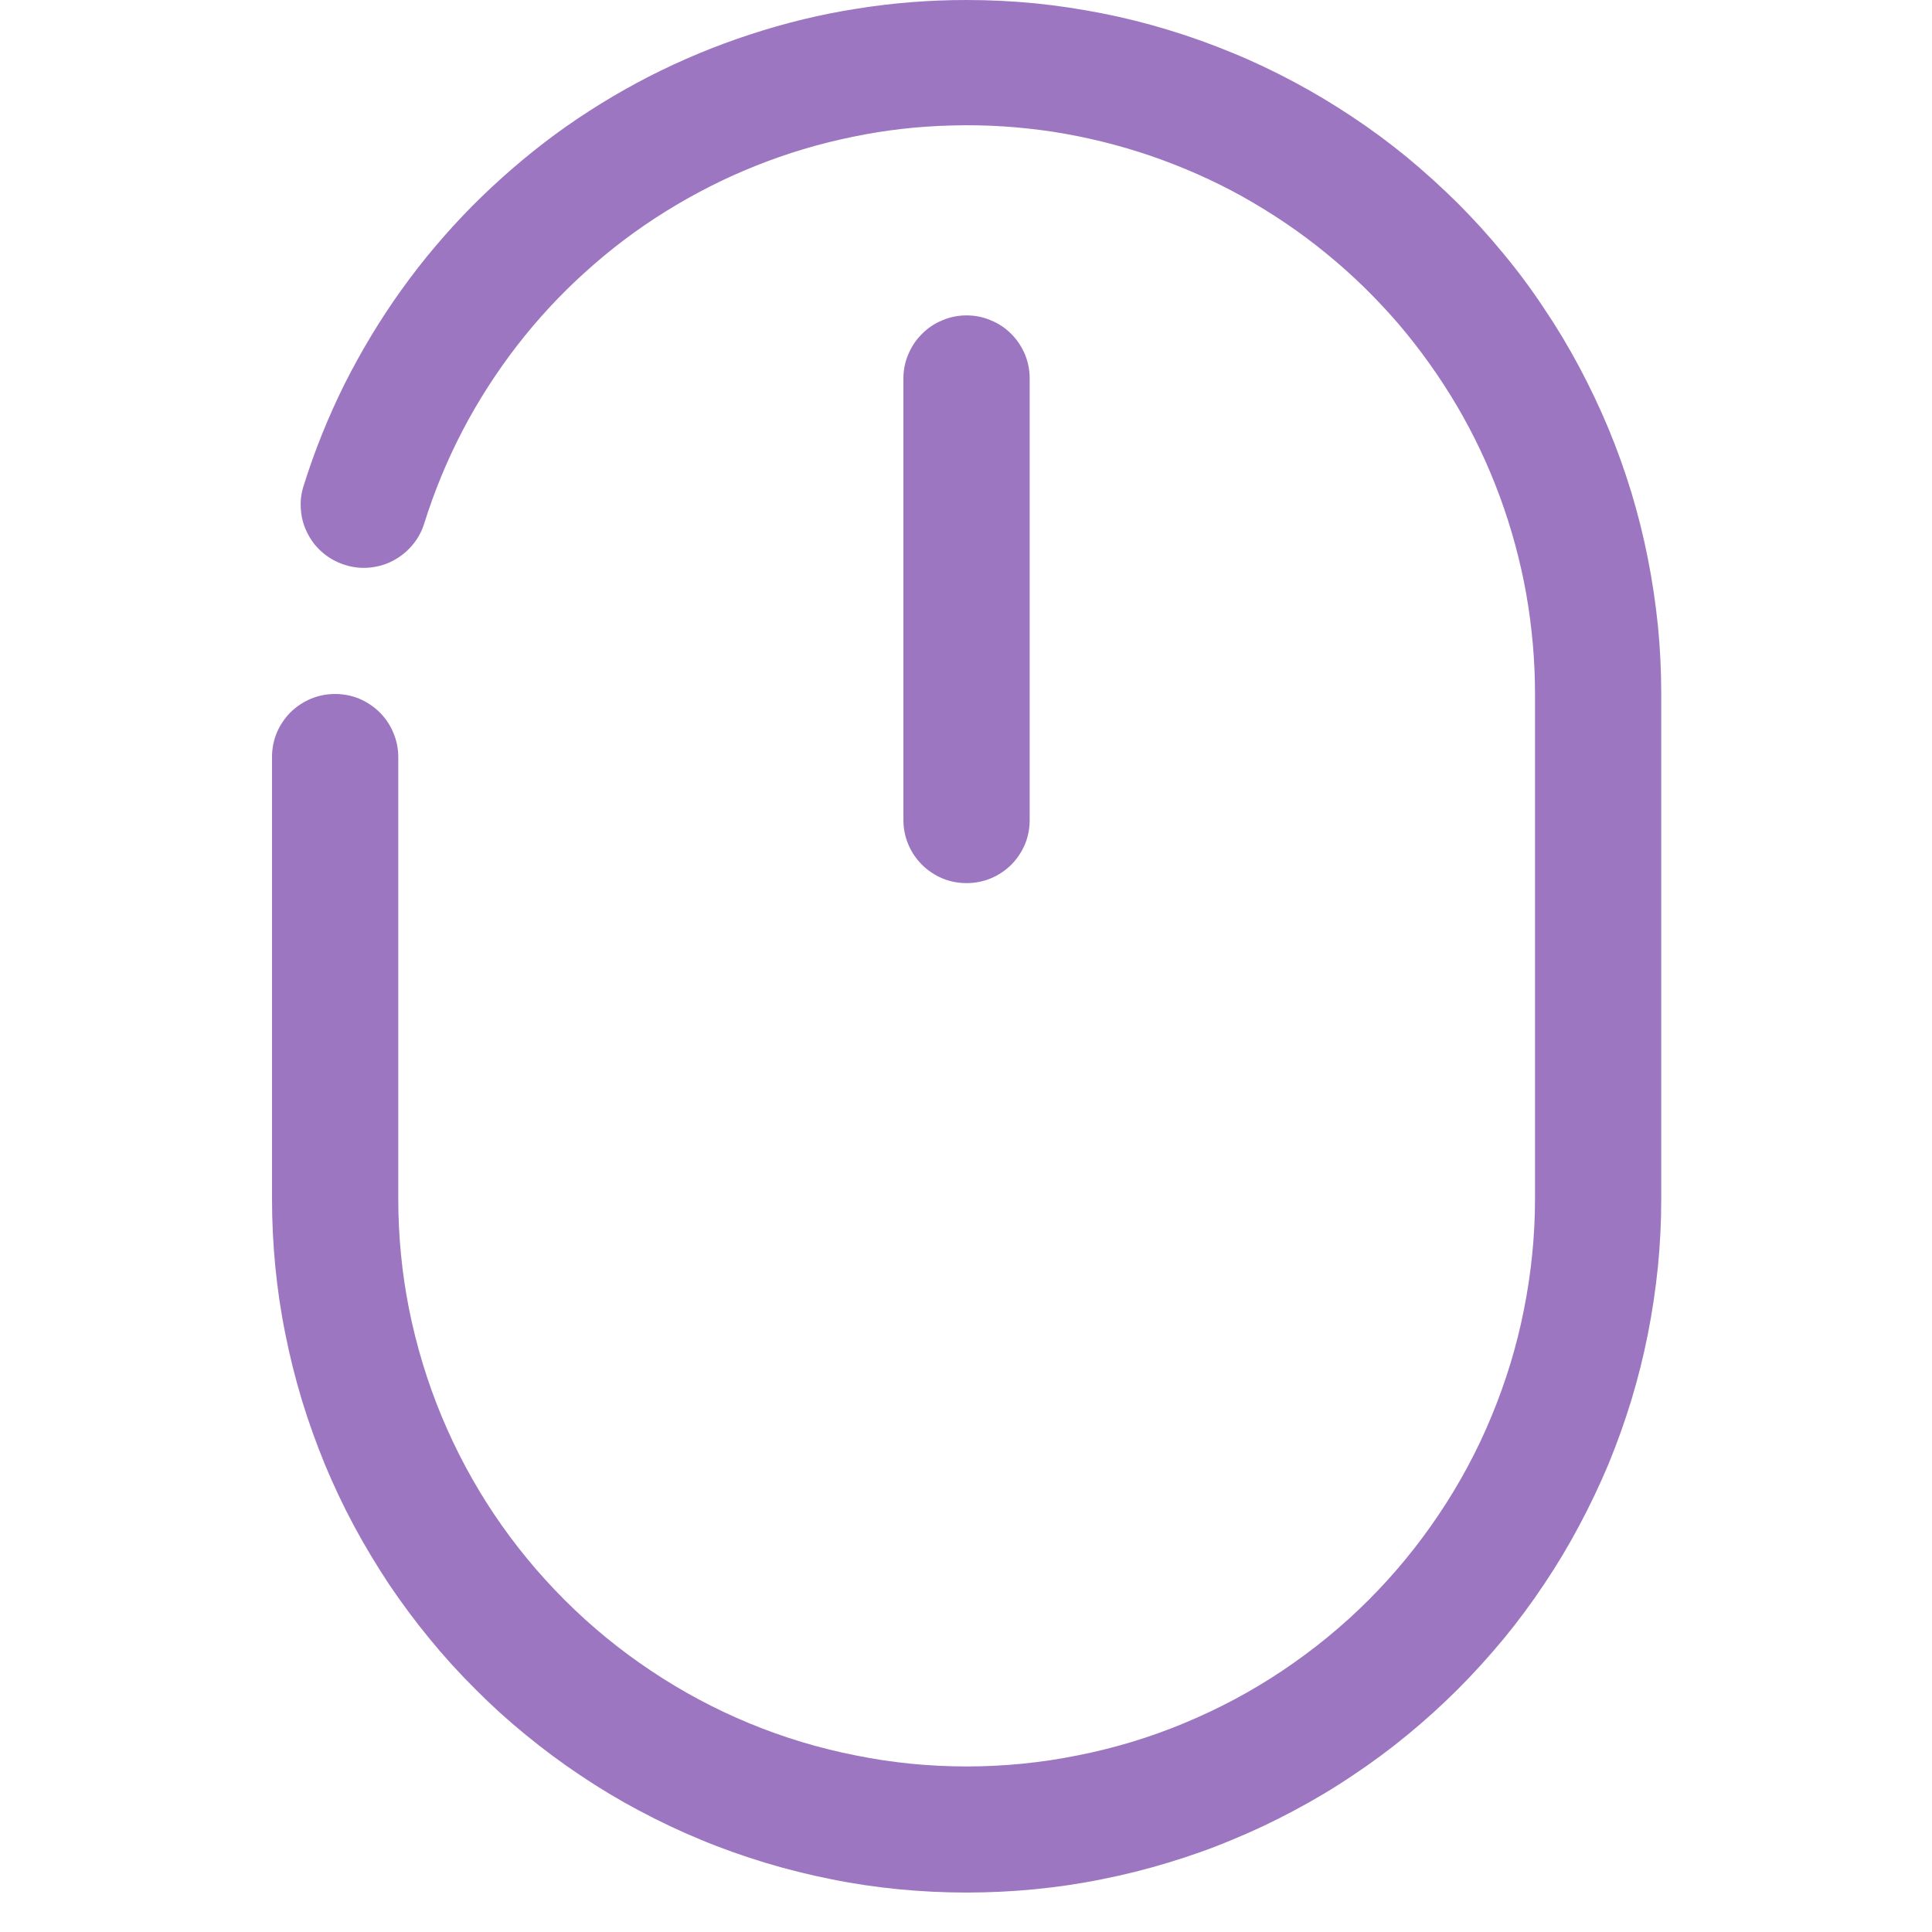 <svg xmlns="http://www.w3.org/2000/svg" xmlns:xlink="http://www.w3.org/1999/xlink" width="64" zoomAndPan="magnify" viewBox="0 0 48 48" height="64" preserveAspectRatio="xMidYMid meet" version="1.0"><defs><clipPath id="c3f5b364c5"><path d="M 6.75 0 L 41.281 0 L 41.281 47.02 L 6.75 47.02 Z M 6.75 0 " clip-rule="nonzero"/></clipPath></defs><g clip-path="url(#c3f5b364c5)"><path fill="#9d76c1" d="M 24.016 0 C 23.102 0 22.195 0.07 21.293 0.215 C 20.391 0.355 19.508 0.57 18.641 0.855 C 17.773 1.137 16.934 1.488 16.121 1.902 C 15.309 2.32 14.535 2.797 13.797 3.336 C 13.062 3.879 12.375 4.473 11.73 5.121 C 11.09 5.77 10.504 6.461 9.973 7.203 C 9.441 7.945 8.973 8.723 8.562 9.539 C 8.156 10.355 7.816 11.199 7.543 12.07 C 7.48 12.266 7.457 12.469 7.477 12.676 C 7.492 12.883 7.551 13.082 7.648 13.266 C 7.742 13.449 7.871 13.609 8.031 13.742 C 8.191 13.875 8.371 13.973 8.57 14.035 C 8.766 14.098 8.969 14.121 9.18 14.102 C 9.387 14.082 9.582 14.027 9.766 13.93 C 9.949 13.832 10.109 13.707 10.242 13.547 C 10.379 13.387 10.477 13.207 10.539 13.008 C 10.789 12.211 11.105 11.441 11.492 10.699 C 11.879 9.957 12.332 9.254 12.844 8.59 C 13.355 7.93 13.922 7.316 14.543 6.758 C 15.164 6.195 15.832 5.691 16.543 5.25 C 17.254 4.809 17.996 4.43 18.773 4.121 C 19.551 3.809 20.352 3.57 21.172 3.402 C 21.992 3.23 22.82 3.137 23.66 3.117 C 24.496 3.094 25.328 3.148 26.156 3.273 C 26.984 3.402 27.797 3.602 28.586 3.871 C 29.379 4.145 30.145 4.48 30.875 4.887 C 31.605 5.297 32.297 5.762 32.945 6.293 C 33.594 6.82 34.191 7.406 34.738 8.039 C 35.281 8.676 35.766 9.355 36.191 10.074 C 36.617 10.797 36.973 11.551 37.262 12.336 C 37.551 13.121 37.77 13.926 37.918 14.75 C 38.062 15.574 38.137 16.402 38.137 17.242 L 38.137 29.781 C 38.137 30.707 38.043 31.625 37.863 32.531 C 37.684 33.441 37.414 34.32 37.059 35.18 C 36.707 36.035 36.27 36.848 35.754 37.617 C 35.238 38.387 34.656 39.098 34 39.754 C 33.344 40.41 32.629 40.992 31.859 41.508 C 31.09 42.023 30.273 42.457 29.418 42.812 C 28.562 43.168 27.68 43.434 26.77 43.613 C 25.859 43.797 24.941 43.887 24.016 43.887 C 23.086 43.887 22.168 43.797 21.262 43.613 C 20.352 43.434 19.469 43.168 18.609 42.812 C 17.754 42.457 16.941 42.023 16.172 41.508 C 15.398 40.992 14.688 40.41 14.031 39.754 C 13.375 39.098 12.789 38.387 12.273 37.617 C 11.758 36.848 11.324 36.035 10.969 35.18 C 10.613 34.32 10.348 33.441 10.164 32.531 C 9.984 31.625 9.895 30.707 9.895 29.781 L 9.895 18.809 C 9.895 18.602 9.855 18.398 9.773 18.207 C 9.695 18.016 9.582 17.848 9.434 17.699 C 9.289 17.555 9.117 17.441 8.926 17.359 C 8.734 17.281 8.535 17.242 8.324 17.242 C 8.117 17.242 7.918 17.281 7.727 17.359 C 7.531 17.441 7.363 17.555 7.215 17.699 C 7.07 17.848 6.957 18.016 6.875 18.207 C 6.797 18.398 6.758 18.602 6.758 18.809 L 6.758 29.781 C 6.758 30.344 6.785 30.906 6.84 31.469 C 6.895 32.031 6.977 32.59 7.09 33.145 C 7.199 33.695 7.336 34.242 7.5 34.785 C 7.664 35.324 7.855 35.855 8.07 36.379 C 8.285 36.898 8.527 37.41 8.793 37.906 C 9.062 38.406 9.352 38.887 9.664 39.359 C 9.98 39.828 10.316 40.281 10.676 40.719 C 11.031 41.152 11.41 41.57 11.812 41.969 C 12.211 42.371 12.629 42.75 13.066 43.105 C 13.504 43.465 13.957 43.801 14.426 44.113 C 14.898 44.43 15.379 44.719 15.879 44.984 C 16.379 45.25 16.887 45.492 17.41 45.707 C 17.934 45.926 18.465 46.113 19.004 46.277 C 19.547 46.441 20.094 46.578 20.648 46.688 C 21.203 46.801 21.762 46.883 22.324 46.938 C 22.887 46.992 23.449 47.02 24.016 47.02 C 24.578 47.02 25.145 46.992 25.707 46.938 C 26.27 46.883 26.828 46.801 27.383 46.688 C 27.938 46.578 28.484 46.441 29.023 46.277 C 29.566 46.113 30.098 45.926 30.617 45.707 C 31.141 45.492 31.652 45.25 32.148 44.984 C 32.648 44.719 33.133 44.43 33.602 44.113 C 34.074 43.801 34.527 43.465 34.965 43.105 C 35.398 42.75 35.816 42.371 36.219 41.969 C 36.617 41.57 36.996 41.152 37.355 40.719 C 37.715 40.281 38.051 39.828 38.363 39.359 C 38.68 38.887 38.969 38.406 39.234 37.906 C 39.5 37.41 39.742 36.898 39.961 36.379 C 40.176 35.855 40.367 35.324 40.531 34.785 C 40.695 34.242 40.832 33.695 40.941 33.145 C 41.051 32.59 41.133 32.031 41.191 31.469 C 41.246 30.906 41.273 30.344 41.273 29.781 L 41.273 17.242 C 41.273 16.676 41.246 16.113 41.191 15.551 C 41.133 14.988 41.051 14.43 40.941 13.879 C 40.832 13.324 40.695 12.777 40.531 12.234 C 40.367 11.695 40.176 11.164 39.961 10.645 C 39.742 10.121 39.5 9.613 39.234 9.113 C 38.969 8.617 38.68 8.133 38.363 7.664 C 38.051 7.191 37.715 6.738 37.355 6.305 C 36.996 5.867 36.617 5.449 36.219 5.051 C 35.816 4.652 35.398 4.273 34.965 3.914 C 34.527 3.555 34.074 3.219 33.602 2.906 C 33.133 2.594 32.648 2.301 32.148 2.035 C 31.652 1.77 31.141 1.527 30.617 1.312 C 30.098 1.098 29.566 0.906 29.023 0.742 C 28.484 0.578 27.938 0.441 27.383 0.332 C 26.828 0.223 26.27 0.137 25.707 0.082 C 25.145 0.027 24.578 0 24.016 0 Z M 24.016 0 " fill-opacity="1" fill-rule="nonzero"/></g><path fill="#9d76c1" d="M 25.582 20.375 L 25.582 9.402 C 25.582 9.195 25.543 8.996 25.465 8.805 C 25.383 8.613 25.27 8.441 25.125 8.297 C 24.977 8.148 24.809 8.035 24.613 7.957 C 24.422 7.875 24.223 7.836 24.016 7.836 C 23.809 7.836 23.605 7.875 23.414 7.957 C 23.223 8.035 23.051 8.148 22.906 8.297 C 22.758 8.441 22.645 8.613 22.566 8.805 C 22.484 8.996 22.445 9.195 22.445 9.402 L 22.445 20.375 C 22.445 20.582 22.484 20.785 22.566 20.977 C 22.645 21.168 22.758 21.336 22.906 21.484 C 23.051 21.629 23.223 21.742 23.414 21.824 C 23.605 21.902 23.809 21.941 24.016 21.941 C 24.223 21.941 24.422 21.902 24.613 21.824 C 24.809 21.742 24.977 21.629 25.125 21.484 C 25.27 21.336 25.383 21.168 25.465 20.977 C 25.543 20.785 25.582 20.582 25.582 20.375 Z M 25.582 20.375 " fill-opacity="1" fill-rule="nonzero"/></svg>